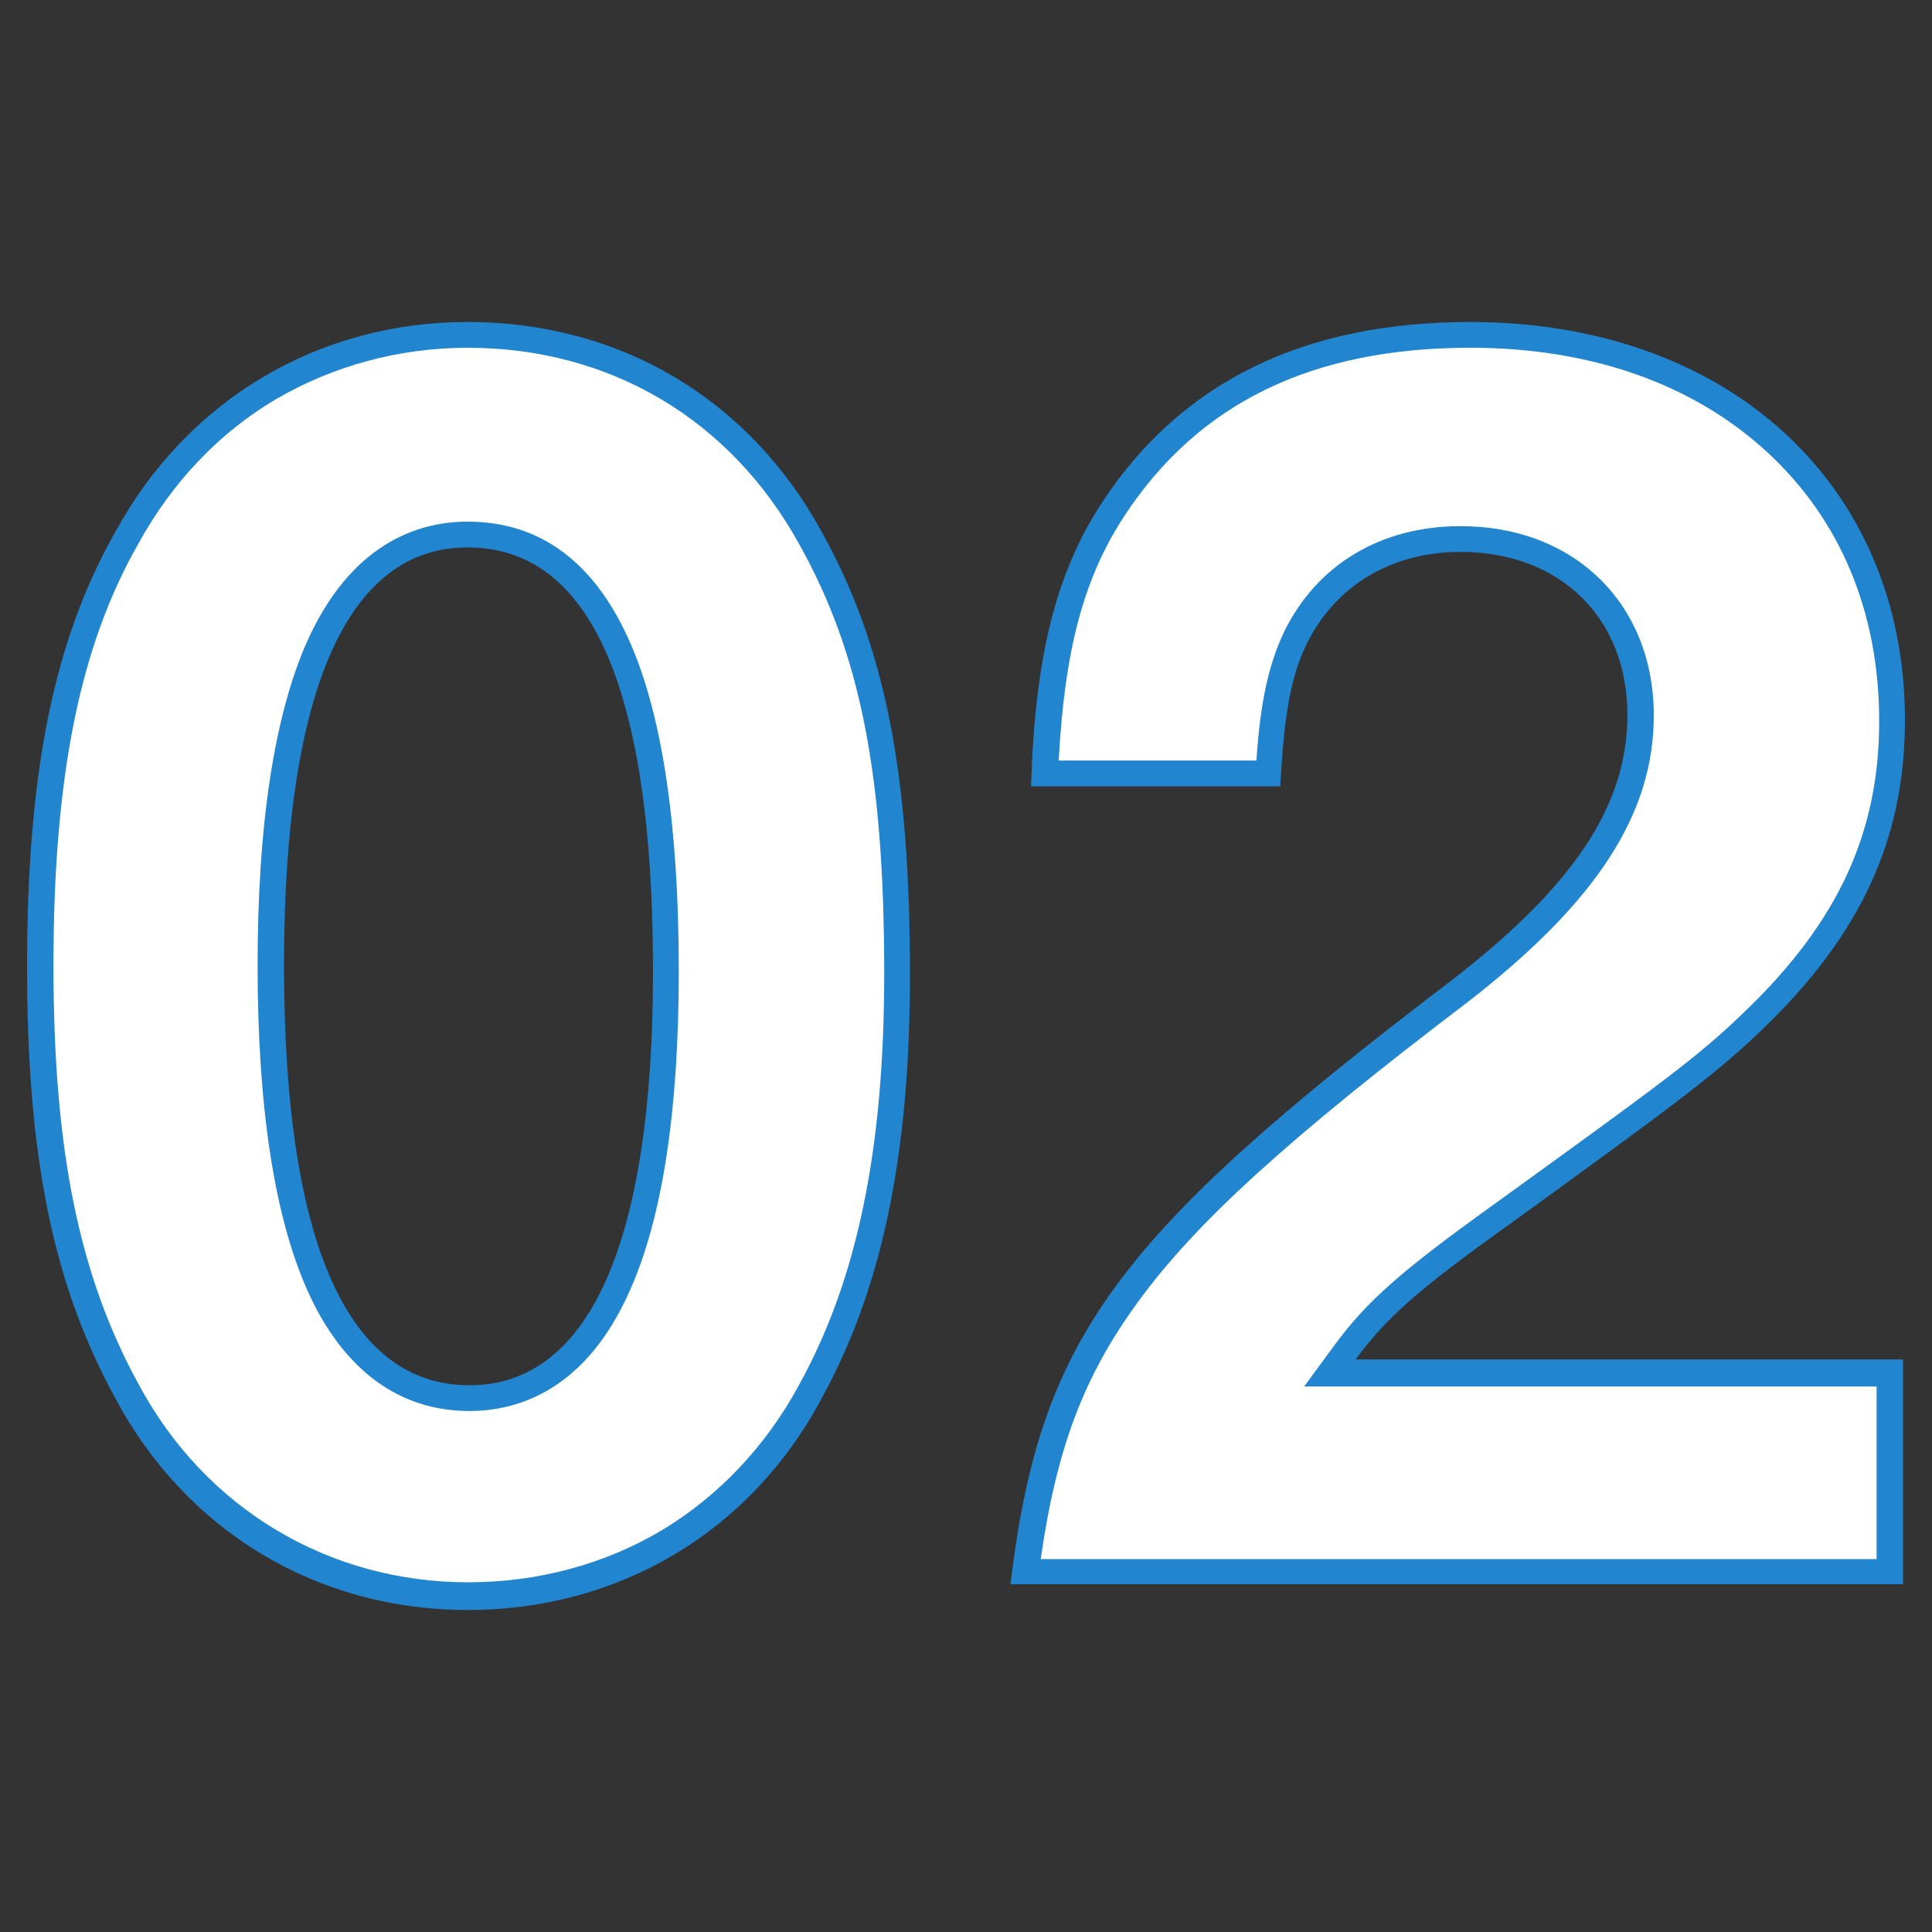 <?xml version="1.0" encoding="utf-8"?>
<!-- Generator: Adobe Illustrator 27.3.1, SVG Export Plug-In . SVG Version: 6.00 Build 0)  -->
<svg version="1.1" id="レイヤー_1" xmlns="http://www.w3.org/2000/svg" xmlns:xlink="http://www.w3.org/1999/xlink" x="0px"
	 y="0px" viewBox="0 0 300 300" style="enable-background:new 0 0 300 300;" xml:space="preserve">
<rect x="0" y="0" width="300" height="300" fill="#333333" stroke="none"/>
<style type="text/css">
	.st0{fill:#FFFFFF;}
	.st1{fill:#2185D0;}
	.st2{fill:none;}
</style>
<g>
	<g>
		<path class="st0" d="M72.6,248c-22.5,0-42.3-11.9-52.9-31.8c-9.4-17.1-13.4-36.9-13.4-66c0-29.7,4.1-50.2,13.4-66.5
			C30.5,63.8,50.3,52,72.6,52c22.8,0,42.2,11.5,53.2,31.6c9.5,17.1,13.4,36.7,13.4,67.7c0,27.6-4.3,48.2-13.4,64.8
			C115.2,236.1,95.3,248,72.6,248z M72.6,82.9c-13.9,0-30.6,11.6-30.6,66.9c0,21.7,2.5,38.4,7.5,49.6c5.2,11.7,13,17.7,23.4,17.7
			c25.3,0,30.6-36.1,30.6-66.4C103.5,105.7,93.1,82.9,72.6,82.9z"/>
		<path class="st1" d="M72.6,54c22.1,0,40.8,11.1,51.5,30.5c9.5,17,13.2,35.7,13.2,66.7c0,27.3-4.2,47.5-13.2,63.8l0,0l0,0
			c-5.1,9.5-12.5,17.3-21.3,22.6c-8.9,5.3-19.3,8.1-30.1,8.1c-21.7,0-40.9-11.5-51.2-30.8c-9.2-16.8-13.2-36.2-13.2-65
			c0-29.3,4.1-49.6,13.2-65.5l0,0l0,0c5.2-9.5,12.6-17.3,21.5-22.5C51.8,56.8,62,54,72.6,54 M72.9,219.1c7.6,0,18.1-3.3,24.9-18.7
			c5.1-11.4,7.6-28.1,7.6-49.6c0-22.3-2.5-39.4-7.5-50.9c-5.5-12.6-14-18.9-25.3-18.9c-7.6,0-18.1,3.3-25,18.8
			C42.6,111.2,40,128,40,149.9c0,22,2.6,38.9,7.7,50.4C51.5,208.9,59,219.1,72.9,219.1 M72.6,50c-23,0-43.4,11.9-54.7,32.6
			C8.3,99.5,4.2,120.2,4.2,150.1c0,29.7,4.1,49.5,13.7,67C28.9,237.8,49.3,250,72.6,250c23.6,0,44-12.2,55-32.9
			c9.3-16.9,13.7-37.6,13.7-65.8c0-31.1-3.8-50.9-13.7-68.7C116.3,61.9,96.2,50,72.6,50L72.6,50z M72.9,215.1
			c-18.9,0-28.8-22.1-28.8-65.2c0-42.8,9.9-64.9,28.5-64.9c19.2,0,28.8,22.1,28.8,65.8C101.4,192.9,91.5,215.1,72.9,215.1
			L72.9,215.1z"/>
	</g>
	<g>
		<path class="st0" d="M159.2,244.2c4.8-35.9,16.7-51.6,67.3-90.1c19.7-15.3,28.2-28.1,28.2-42.9c0-16.1-11.5-27.3-27.9-27.3
			c-11.6,0-21,5.6-25.7,15.4c-2.4,5.1-3.6,10.9-4.2,21h-34.7c0.7-18.8,3.9-30.8,10.7-41.1c11.9-18.2,30.1-27,55.4-27
			c19.2,0,35.6,5.8,47.5,16.7c11.8,10.9,18.1,25.8,18.1,43.3c0,17.9-6.6,32.3-21.5,46.6c-7.2,6.9-13,11.2-39.1,30.1
			c-14.5,10.3-19.5,14.7-24.3,21.4l-2.3,3.2h87v30.9H159.2z"/>
		<path class="st1" d="M228.3,54c18.7,0,34.6,5.6,46.1,16.2c11.4,10.5,17.4,24.9,17.4,41.8c0,17.3-6.4,31.2-20.9,45.1
			C263.8,164,258,168.2,232,187c-14.5,10.4-19.8,15.1-24.8,21.9l-4.7,6.4h7.9h81v26.8H161.6c2.5-17.5,6.8-28.5,15-39.8
			c9-12.4,23.4-25.5,51.3-46.7c20-15.5,28.9-29.2,28.9-44.5c0-17.3-12.3-29.4-30-29.4c-12.4,0-22.4,6-27.5,16.6
			c-2.3,5-3.6,10.6-4.2,19.8h-30.7c0.9-17.2,3.9-28.4,10.2-38C186.1,62.6,203.7,54,228.3,54 M228.3,50c-25.9,0-44.8,9.3-57.1,27.9
			c-7.3,11.1-10.5,24.2-11.1,44.2h38.7c0.6-11.4,1.7-17.2,4.1-22.1c4.4-9,13.1-14.3,23.9-14.3c15.4,0,25.9,10.2,25.9,25.3
			c0,14-8.2,26.5-27.4,41.3c-52.4,39.9-63.8,55.6-68.4,93.7h138.6v-34.9h-85c4.7-6.4,9.6-10.8,23.9-21c26.5-19.2,32-23.3,39.3-30.3
			c15.4-14.8,22.1-29.7,22.1-48C295.8,75.3,268.4,50,228.3,50L228.3,50z"/>
	</g>
</g>
<g>
	<rect class="st2" width="300" height="300"/>
</g>
</svg>
